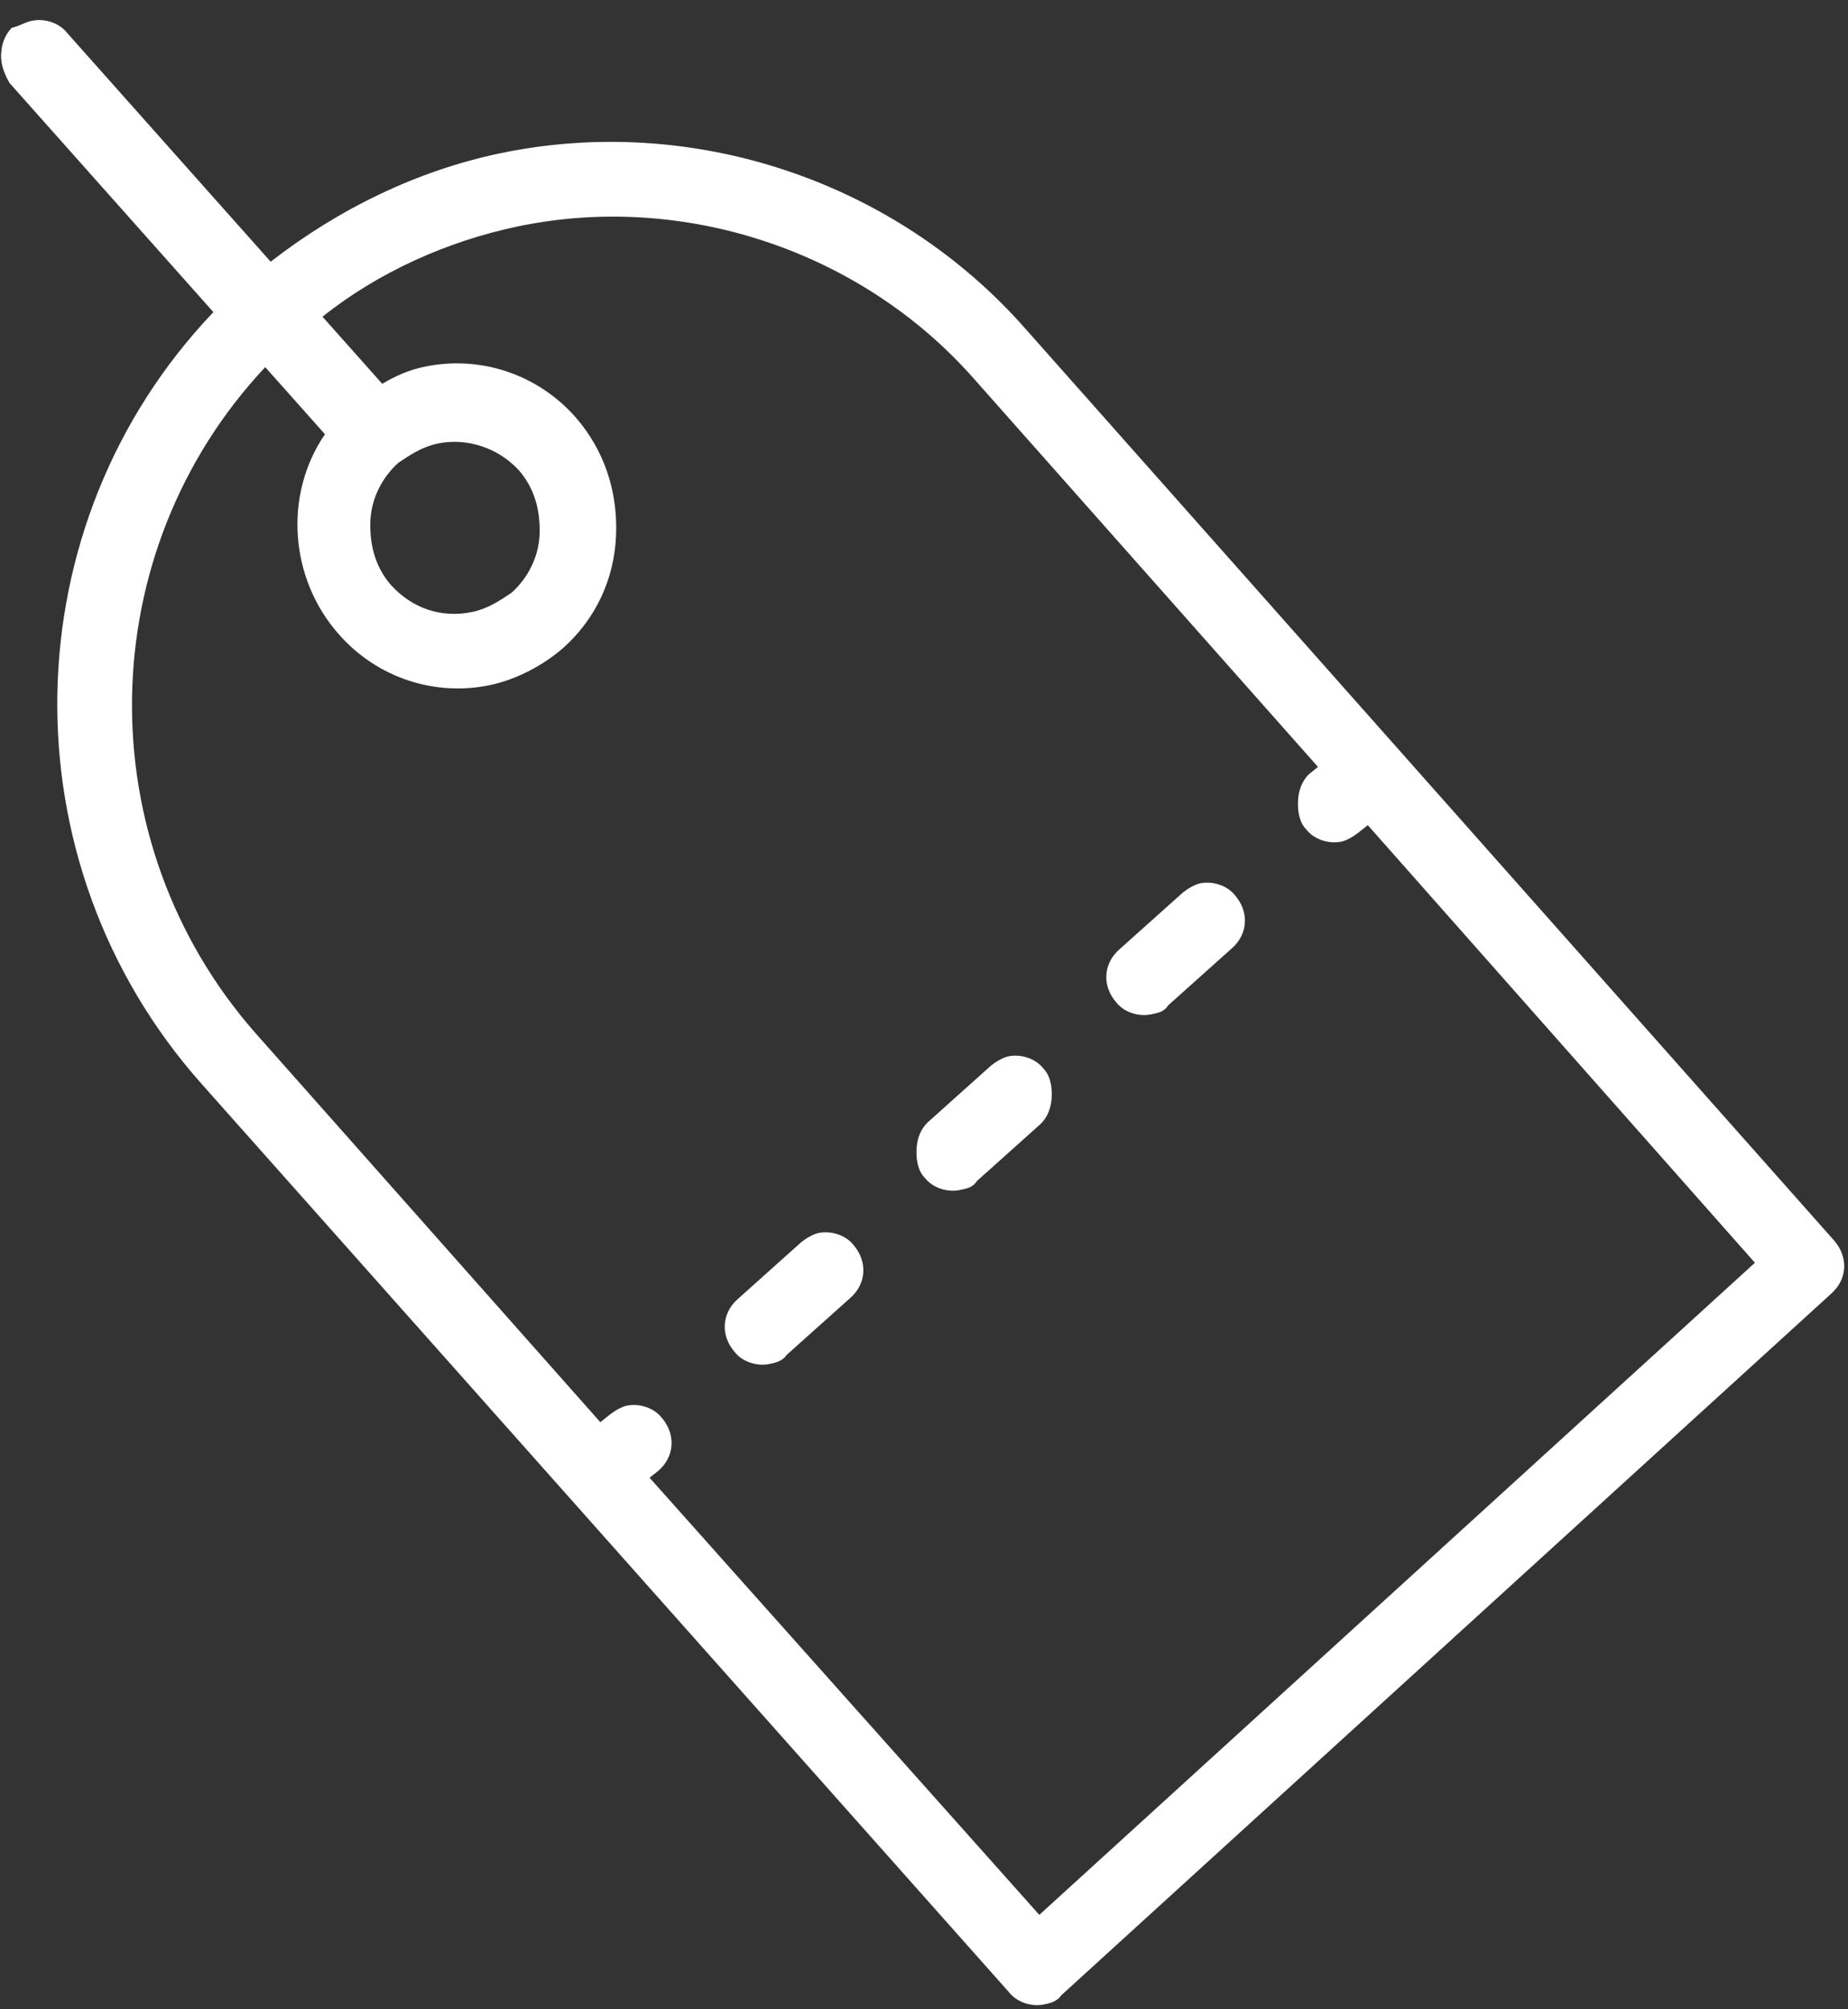 <svg xmlns="http://www.w3.org/2000/svg" width="92" height="100" viewBox="0 0 92 100" fill="none"><rect x="0" y="0" width="92" height="100" fill="#333333" stroke="none"/><path d="M47.789 59.225C47.144 59.36 46.418 59.102 46.052 58.632C45.713 58.293 45.606 57.77 45.628 57.219C45.65 56.668 45.827 56.221 46.161 55.878L49.346 53.026C49.578 52.84 49.938 52.629 50.196 52.574C50.842 52.439 51.568 52.697 51.933 53.167C52.272 53.506 52.379 54.03 52.358 54.581C52.336 55.132 52.158 55.578 51.824 55.921L48.639 58.774C48.435 59.09 48.176 59.144 47.789 59.225Z" fill="white"></path><path d="M57.31 50.483C56.664 50.618 55.938 50.361 55.573 49.891C54.868 49.082 54.912 47.98 55.708 47.267L58.894 44.415C59.125 44.23 59.485 44.018 59.743 43.964C60.389 43.829 61.115 44.087 61.48 44.556C62.185 45.365 62.141 46.467 61.345 47.18L58.16 50.032C57.955 50.348 57.697 50.402 57.31 50.483Z" fill="white"></path><path d="M38.313 67.883C37.668 68.018 36.942 67.761 36.577 67.291C35.872 66.482 35.916 65.38 36.712 64.667L39.897 61.815C40.129 61.63 40.489 61.418 40.747 61.364C41.393 61.229 42.119 61.487 42.484 61.956C43.189 62.765 43.145 63.867 42.349 64.58L39.163 67.432C38.959 67.748 38.572 67.829 38.313 67.883Z" fill="white"></path><path d="M51.981 99.757C51.336 99.892 50.61 99.634 50.244 99.164L10.005 53.909C0.199 42.849 0.539 26.114 10.623 15.534L0.479 4.136C0.269 3.77 0.033 3.273 0.055 2.722C0.076 2.171 0.254 1.724 0.588 1.381C0.975 1.3 1.206 1.115 1.594 1.034C2.239 0.899 2.965 1.157 3.331 1.627L13.475 13.025C16.843 10.408 20.76 8.495 24.891 7.631C34.444 5.631 44.554 8.978 51.048 16.36L91.314 61.746C92.019 62.555 91.975 63.657 91.179 64.37L52.831 99.306C52.627 99.622 52.239 99.703 51.981 99.757ZM51.741 95.3L87.366 62.846L68.093 41.066L67.63 41.436C67.399 41.621 67.039 41.833 66.781 41.887C66.135 42.022 65.409 41.764 65.043 41.294C64.705 40.955 64.597 40.431 64.619 39.881C64.641 39.33 64.819 38.883 65.152 38.54L65.615 38.17L48.455 18.815C42.848 12.476 34.033 9.541 25.771 11.271C22.286 12 18.832 13.543 16.056 15.763L19.029 19.102C19.75 18.678 20.368 18.412 21.143 18.25C23.854 17.682 26.731 18.582 28.661 20.773C30.069 22.391 30.757 24.432 30.67 26.636C30.583 28.84 29.641 30.812 28.048 32.239C27.02 33.136 25.681 33.827 24.39 34.097C21.679 34.664 18.802 33.764 16.872 31.573C14.42 28.808 14.105 24.64 16.177 21.611L13.204 18.272C4.584 27.453 4.303 41.853 12.727 51.427L29.887 70.781L30.35 70.411C30.582 70.226 30.942 70.014 31.2 69.96C31.846 69.825 32.572 70.083 32.937 70.552C33.642 71.361 33.598 72.463 32.802 73.176L32.339 73.546L51.741 95.3ZM21.792 22.075C21.017 22.237 20.425 22.634 19.834 23.031C19.037 23.744 18.451 24.823 18.434 26.056C18.417 27.289 18.761 28.309 19.465 29.118C20.508 30.266 21.96 30.781 23.509 30.457C24.284 30.295 24.876 29.898 25.468 29.5C26.264 28.788 26.851 27.709 26.867 26.476C26.884 25.243 26.54 24.222 25.836 23.413C24.793 22.266 23.212 21.777 21.792 22.075Z" fill="white"></path></svg>